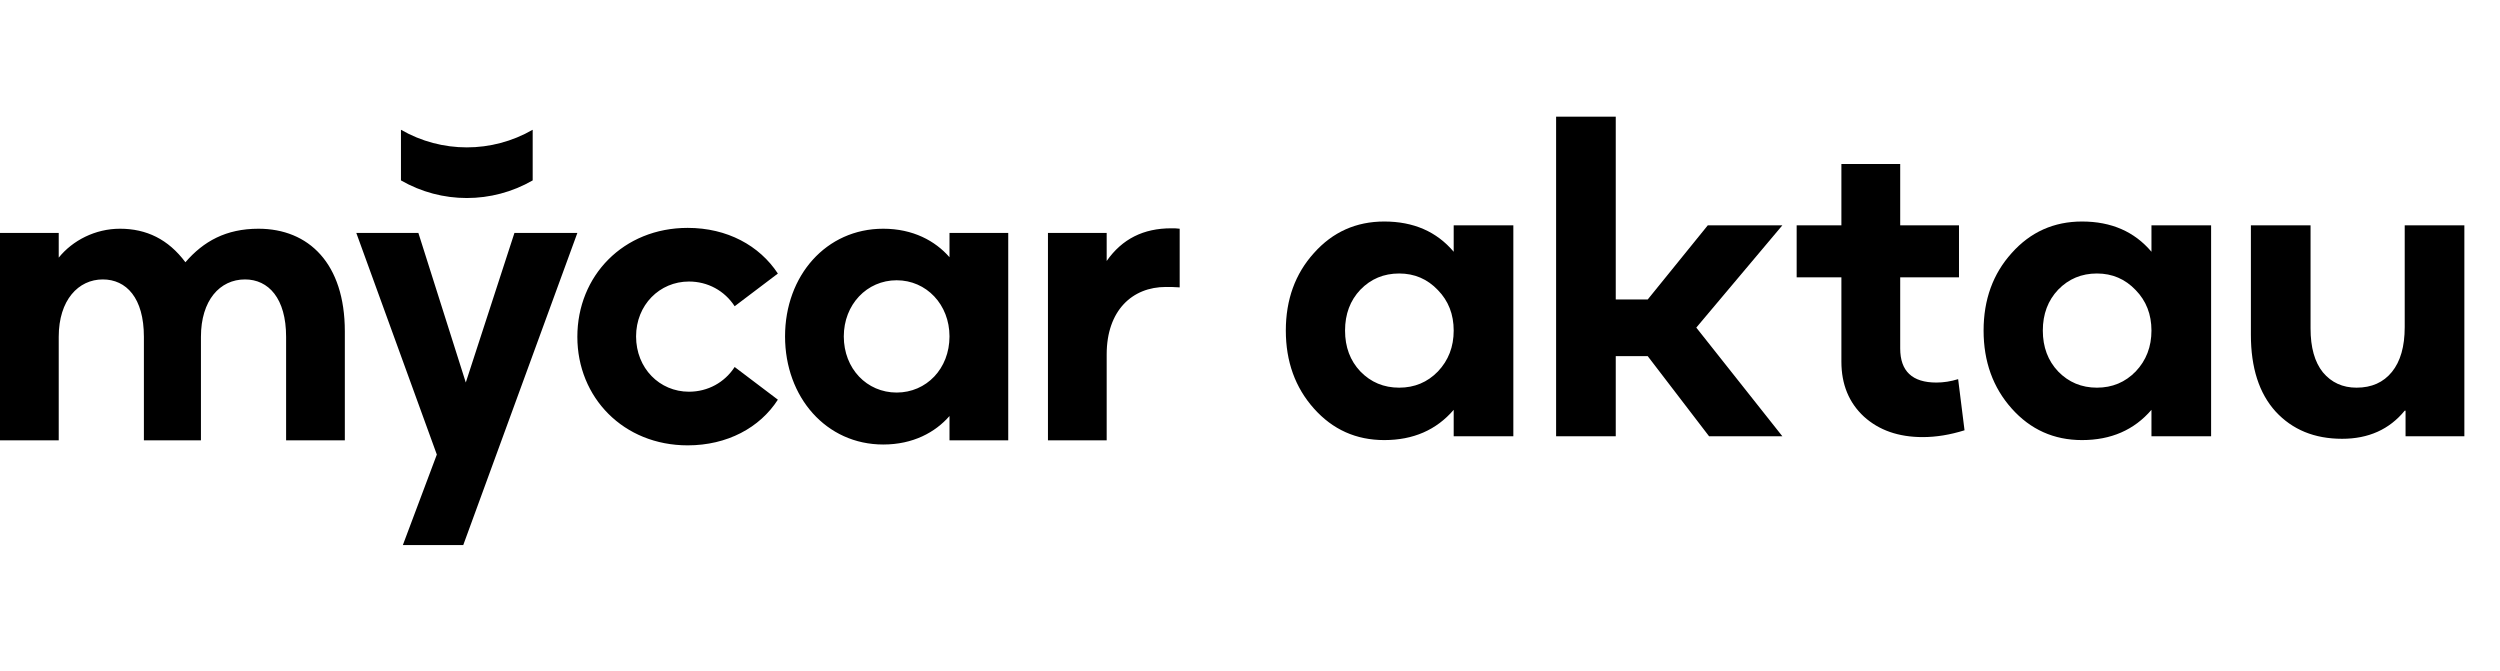 <?xml version="1.0" encoding="UTF-8"?> <svg xmlns="http://www.w3.org/2000/svg" width="149" height="40" viewBox="0 0 149 40" fill="none"> <path d="M3.5 26.243V20.075C3.5 17.877 4.676 16.654 6.126 16.654C7.526 16.654 8.576 17.753 8.576 20.075V26.243H11.976V20.075C11.976 17.902 13.101 16.654 14.602 16.654C16.002 16.654 17.052 17.778 17.052 20.075V26.243H20.552V19.75C20.552 15.705 18.402 13.632 15.402 13.632C13.476 13.632 12.126 14.381 11.051 15.63C10.026 14.257 8.726 13.632 7.151 13.632C5.676 13.632 4.325 14.331 3.5 15.355V13.882H0V26.243H3.5ZM27.761 22.797L24.935 13.882H21.235L26.035 27.092L24.01 32.486H27.61L34.411 13.882H30.661L27.761 22.797ZM40.986 26.543C43.336 26.543 45.286 25.494 46.361 23.821L43.786 21.873C43.186 22.797 42.186 23.346 41.061 23.346C39.311 23.346 37.91 21.948 37.91 20.05C37.91 18.177 39.311 16.779 41.061 16.779C42.186 16.779 43.186 17.328 43.786 18.252L46.361 16.304C45.261 14.631 43.336 13.582 40.986 13.582C37.16 13.582 34.41 16.429 34.41 20.075C34.41 23.696 37.16 26.543 40.986 26.543ZM52.64 26.493C54.415 26.493 55.74 25.769 56.59 24.795V26.243H60.091V13.882H56.59V15.33C55.74 14.356 54.415 13.632 52.64 13.632C49.24 13.632 46.789 16.429 46.789 20.05C46.789 23.671 49.24 26.493 52.64 26.493ZM53.44 23.396C51.665 23.396 50.29 21.973 50.29 20.05C50.29 18.152 51.665 16.704 53.44 16.704C55.215 16.704 56.59 18.152 56.59 20.05C56.59 21.973 55.215 23.396 53.44 23.396ZM65.958 26.243V21.124C65.958 18.502 67.484 17.103 69.484 17.103C69.734 17.103 69.984 17.103 70.309 17.128V13.632C70.109 13.607 70.009 13.607 69.809 13.607C68.159 13.607 66.884 14.232 65.958 15.555V13.882H62.458V26.243H65.958Z" fill="black"></path> <path d="M31.748 10.752V7.734C29.319 9.134 26.326 9.134 23.897 7.734V10.752C26.326 12.152 29.319 12.152 31.748 10.752Z" fill="black"></path> <path d="M82.501 26.229C80.825 26.229 79.428 25.602 78.311 24.349C77.194 23.097 76.635 21.548 76.635 19.702C76.635 17.857 77.194 16.317 78.311 15.081C79.428 13.828 80.825 13.202 82.501 13.202C84.245 13.202 85.624 13.803 86.64 15.005V13.43H90.195V26H86.64V24.426C85.607 25.628 84.228 26.229 82.501 26.229ZM81.079 22.14C81.705 22.784 82.475 23.105 83.39 23.105C84.304 23.105 85.074 22.784 85.7 22.14C86.327 21.48 86.64 20.667 86.64 19.702C86.64 18.737 86.327 17.933 85.7 17.29C85.074 16.63 84.304 16.3 83.39 16.3C82.475 16.3 81.705 16.621 81.079 17.265C80.469 17.908 80.165 18.721 80.165 19.702C80.165 20.684 80.469 21.497 81.079 22.14ZM92.744 26V6.955H96.299V17.849H98.204L101.784 13.43H106.228L101.099 19.525L106.228 26H101.86L98.204 21.226H96.299V26H92.744ZM114.597 26.051C113.159 26.051 111.99 25.645 111.093 24.832C110.196 24.002 109.747 22.91 109.747 21.556V16.528H107.081V13.43H109.747V9.773H113.252V13.43H116.756V16.528H113.252V20.769C113.252 22.123 113.971 22.8 115.41 22.8C115.833 22.8 116.265 22.733 116.705 22.597L117.086 25.645C116.223 25.915 115.393 26.051 114.597 26.051ZM124.088 26.229C122.412 26.229 121.015 25.602 119.898 24.349C118.781 23.097 118.222 21.548 118.222 19.702C118.222 17.857 118.781 16.317 119.898 15.081C121.015 13.828 122.412 13.202 124.088 13.202C125.832 13.202 127.211 13.803 128.227 15.005V13.43H131.782V26H128.227V24.426C127.195 25.628 125.815 26.229 124.088 26.229ZM122.666 22.14C123.292 22.784 124.063 23.105 124.977 23.105C125.891 23.105 126.661 22.784 127.288 22.14C127.914 21.48 128.227 20.667 128.227 19.702C128.227 18.737 127.914 17.933 127.288 17.29C126.661 16.63 125.891 16.3 124.977 16.3C124.063 16.3 123.292 16.621 122.666 17.265C122.057 17.908 121.752 18.721 121.752 19.702C121.752 20.684 122.057 21.497 122.666 22.14ZM139.588 26.152C137.946 26.152 136.625 25.611 135.626 24.527C134.644 23.444 134.153 21.92 134.153 19.956V13.43H137.709V19.575C137.709 20.71 137.954 21.581 138.445 22.191C138.953 22.8 139.622 23.105 140.451 23.105C141.348 23.105 142.051 22.792 142.559 22.166C143.067 21.539 143.321 20.65 143.321 19.499V13.43H146.876V26H143.371V24.476H143.321C142.406 25.594 141.162 26.152 139.588 26.152Z" fill="black"></path> </svg> 
